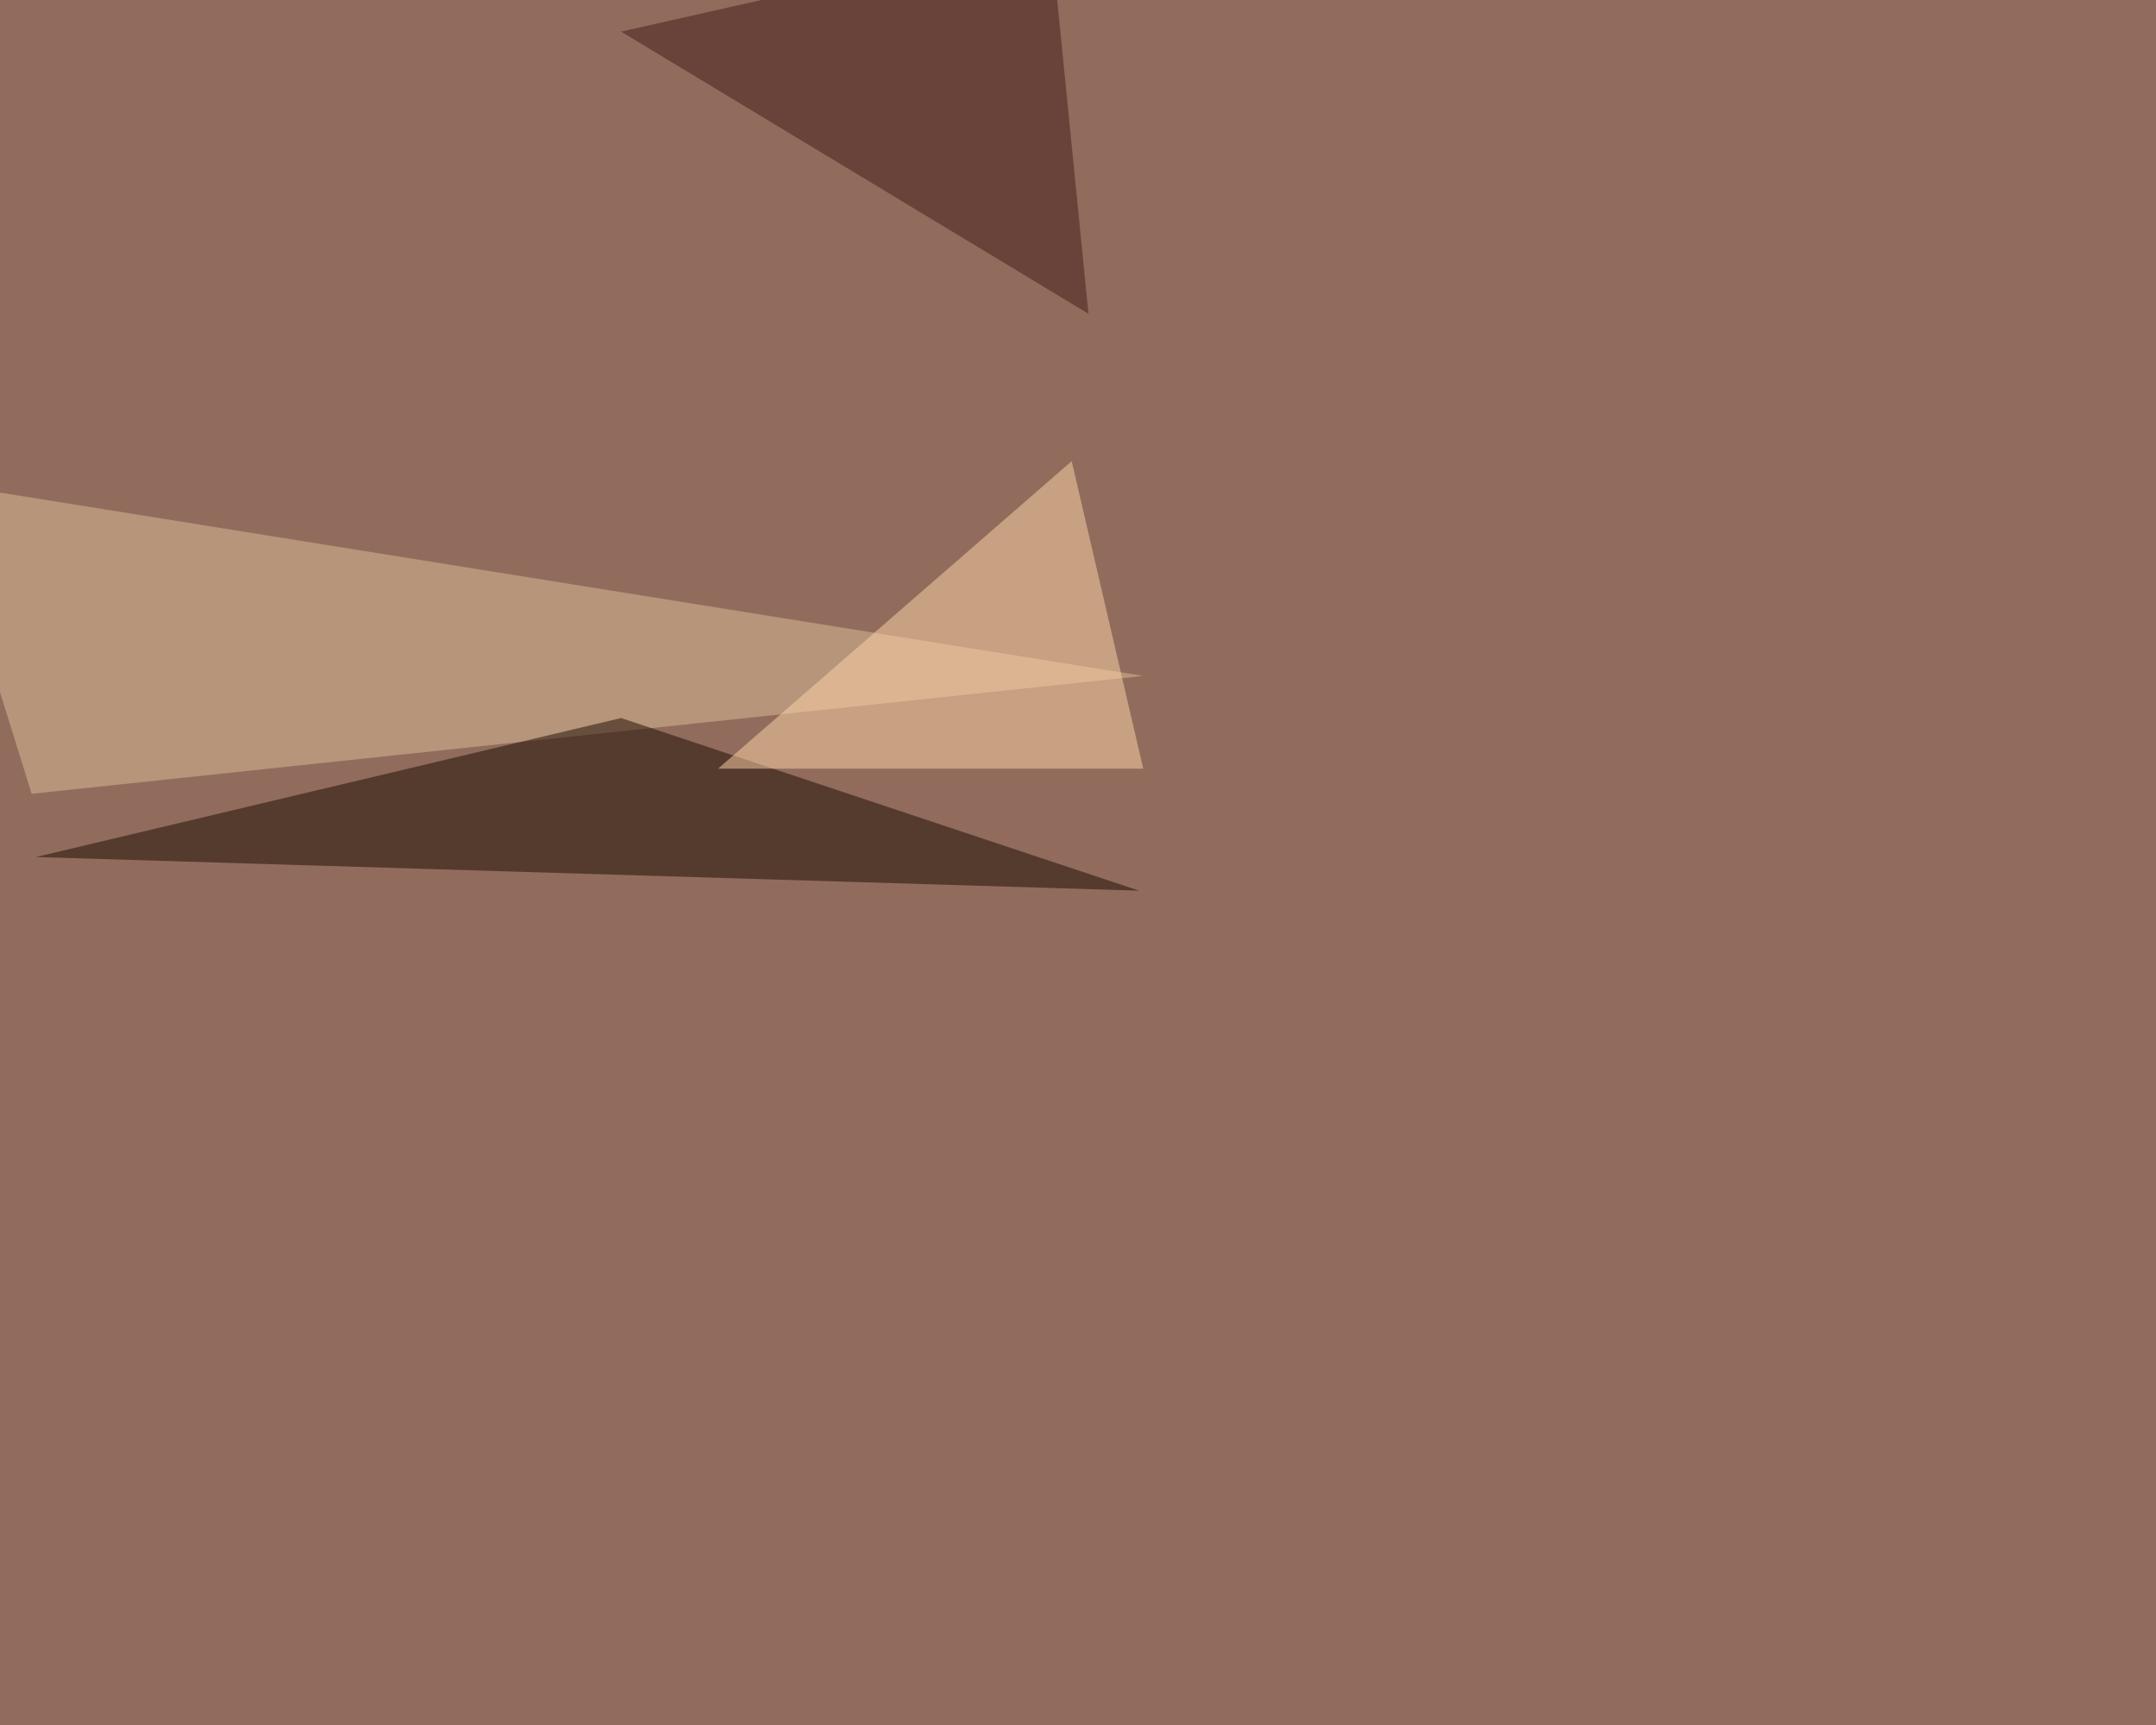 <svg xmlns="http://www.w3.org/2000/svg" width="1500" height="1200" ><filter id="a"><feGaussianBlur stdDeviation="55"/></filter><rect width="100%" height="100%" fill="#916c5d"/><g filter="url(#a)"><g fill-opacity=".5"><path fill="#ddbe98" d="M22 552.2l773.4-82-840.8-134.8z"/><path fill="#1a0a00" d="M792.5 619.6L24.9 596.2l407.2-96.7z"/><path fill="#ffd5a9" d="M745.6 320.8l-246 213.9h295.8z"/><path fill="#421b18" d="M432.1 22l325.2 196.3L731-45.4z"/></g></g></svg>